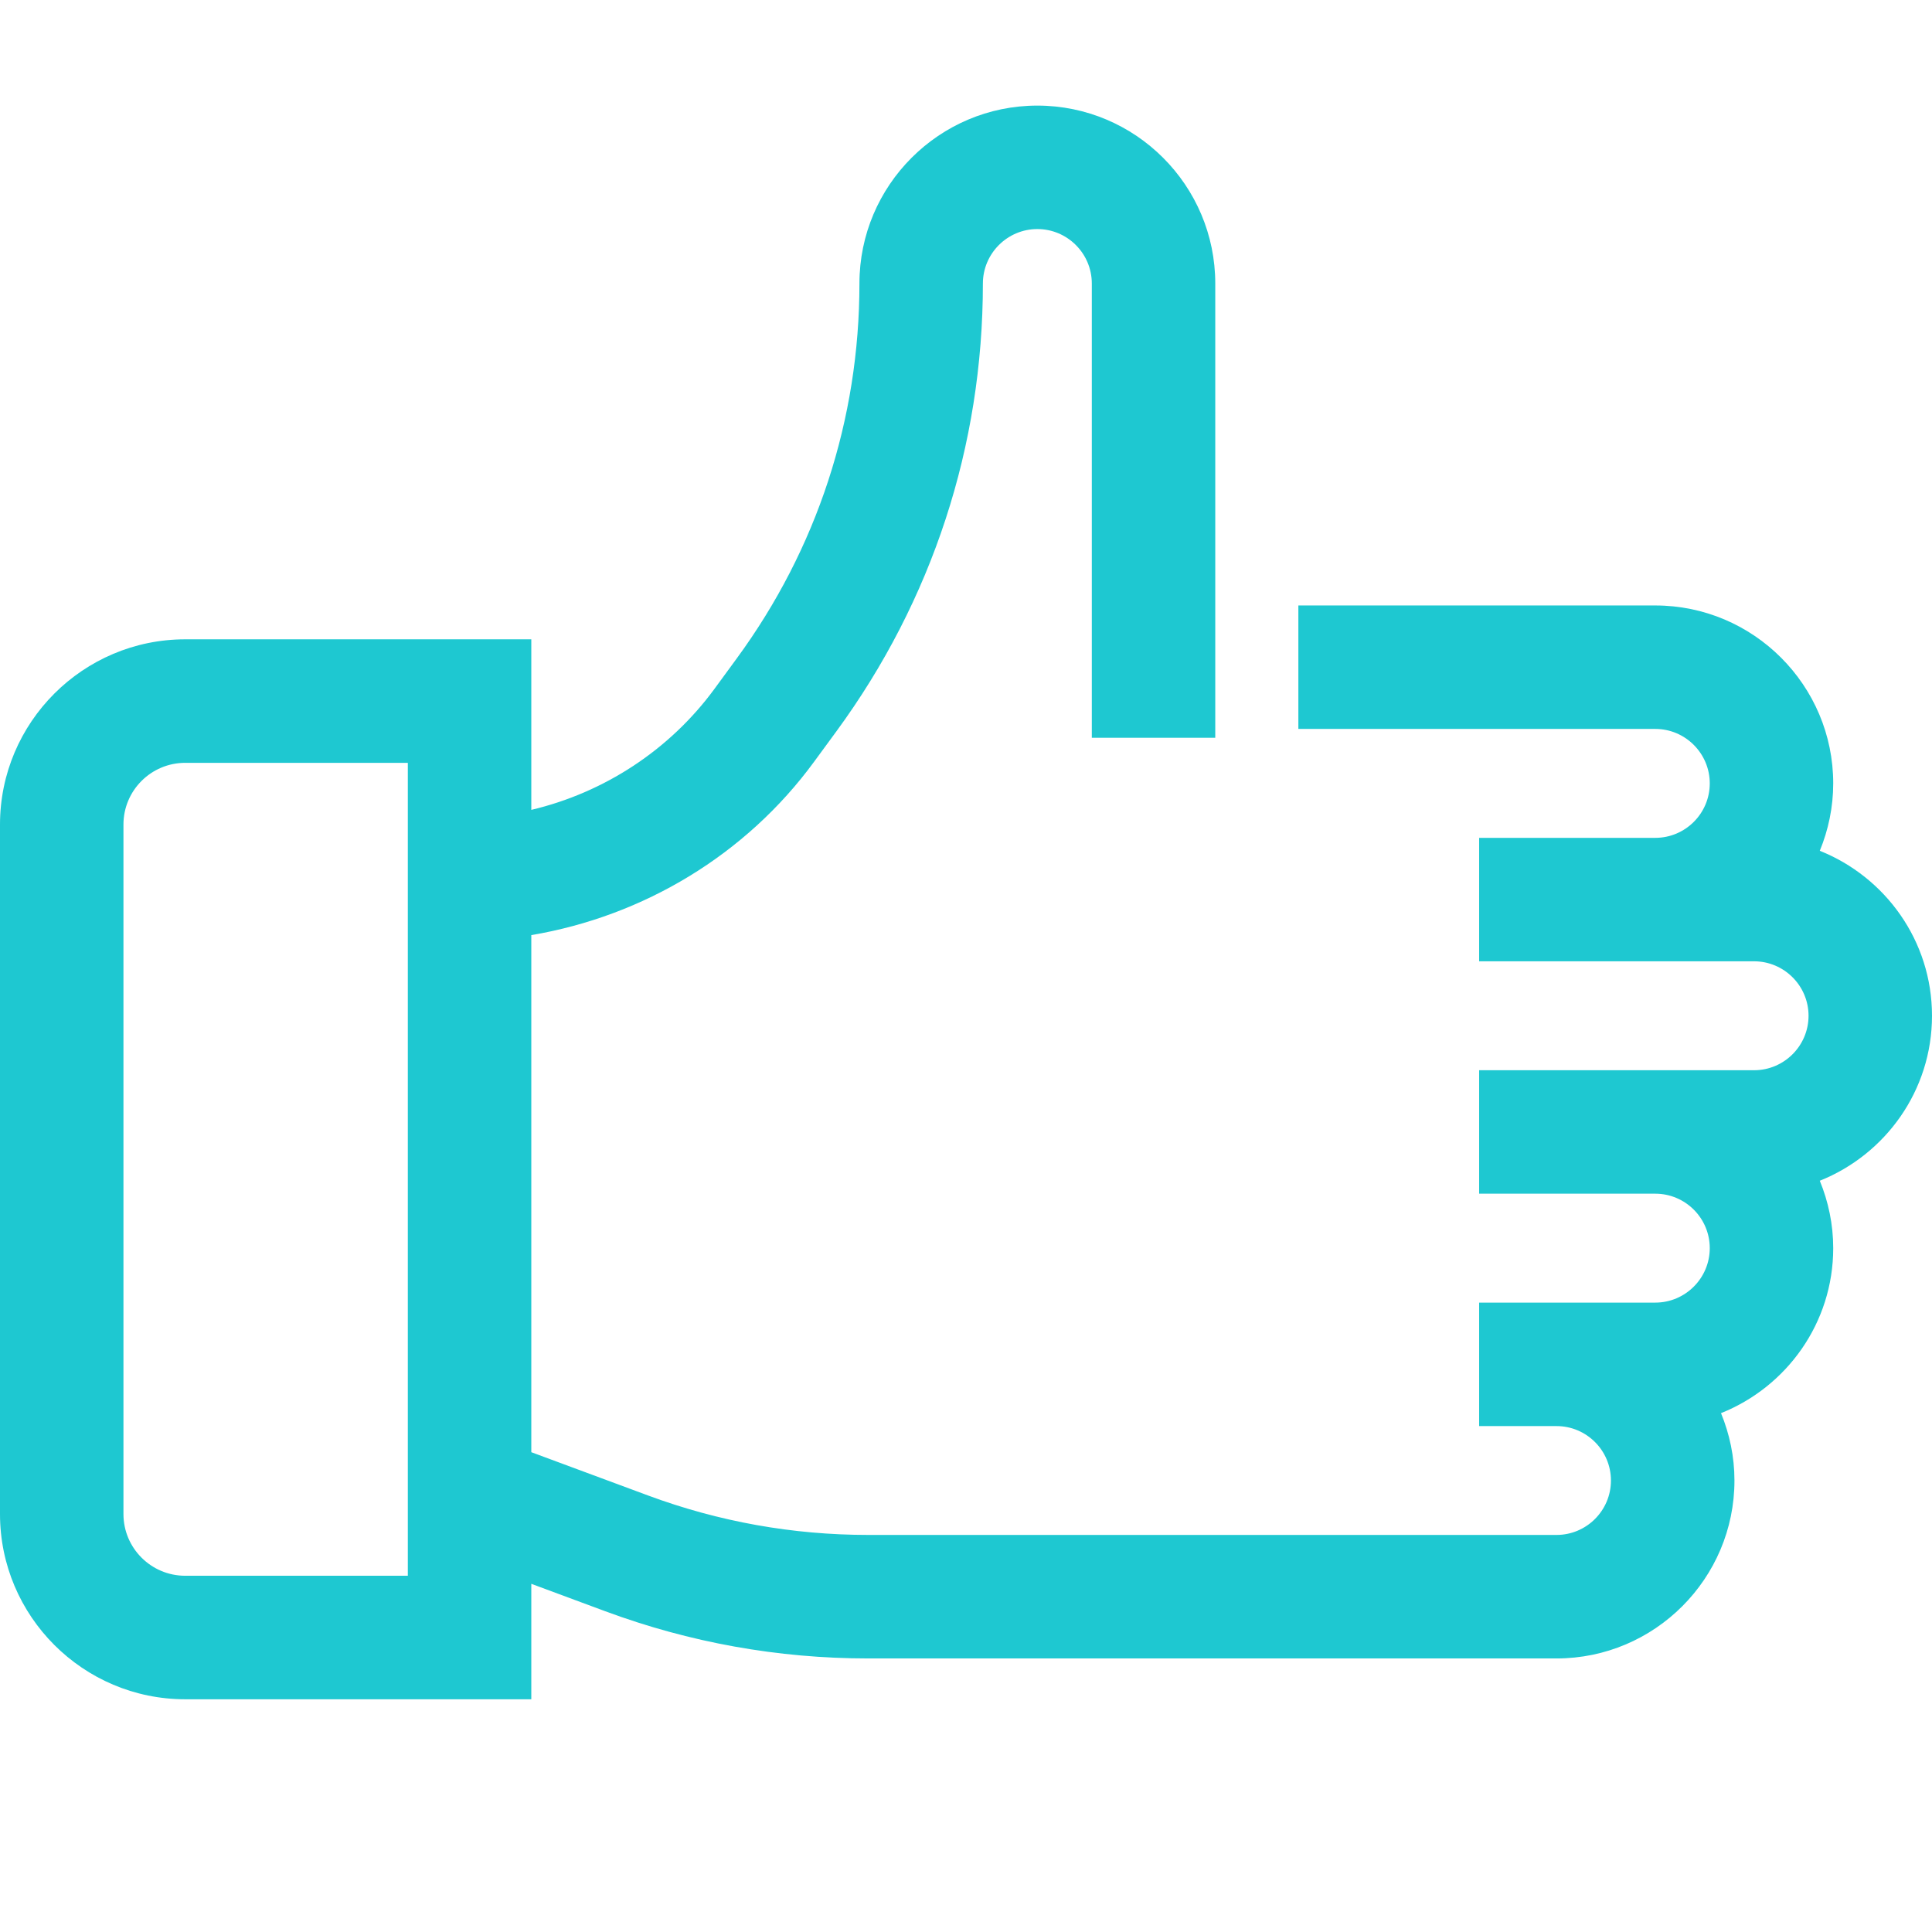 <svg width="100" height="100" viewBox="0 0 100 100" fill="none" xmlns="http://www.w3.org/2000/svg">
<path d="M21.109 81.561H9.587C7.824 81.561 6.39 80.13 6.39 78.367V42.677C6.39 40.914 7.824 39.484 9.587 39.484H21.109V81.561ZM100 52.576C100 48.701 97.587 45.394 94.192 44.037C94.635 42.959 94.887 41.783 94.887 40.548C94.887 35.47 90.754 31.339 85.678 31.339H67.203V37.729H85.678C87.231 37.729 88.497 38.995 88.497 40.548C88.497 42.104 87.231 43.367 85.678 43.367H76.56V49.757H90.791C92.344 49.757 93.61 51.023 93.61 52.576C93.61 54.129 92.344 55.395 90.791 55.395H76.56V61.785H85.678C87.231 61.785 88.497 63.049 88.497 64.604C88.497 66.157 87.231 67.423 85.678 67.423H76.56V73.814H80.566C82.118 73.814 83.382 75.077 83.382 76.632C83.382 78.185 82.118 79.448 80.566 79.448H44.941C41.035 79.448 37.2 78.762 33.541 77.405L27.5 75.165V48.401C33.308 47.421 38.611 44.244 42.136 39.43L43.292 37.854C48.254 31.084 50.874 23.07 50.874 14.675C50.874 13.123 52.141 11.856 53.693 11.856C55.249 11.856 56.512 13.123 56.512 14.675V38.186H62.902V14.675C62.902 9.597 58.772 5.466 53.693 5.466C48.615 5.466 44.484 9.597 44.484 14.675C44.484 21.701 42.29 28.41 38.137 34.076L36.984 35.651C34.659 38.825 31.264 41.028 27.5 41.919V33.091H9.587C4.301 33.091 0 37.392 0 42.677V78.367C0 83.653 4.301 87.954 9.587 87.954H27.5V81.978L31.318 83.394C35.692 85.018 40.274 85.841 44.941 85.841H80.566C85.641 85.841 89.775 81.708 89.775 76.632C89.775 75.397 89.522 74.222 89.079 73.144C92.474 71.787 94.887 68.479 94.887 64.604C94.887 63.37 94.635 62.194 94.192 61.115C97.587 59.759 100 56.451 100 52.576Z" fill="#1EC8D1"/>
</svg>
